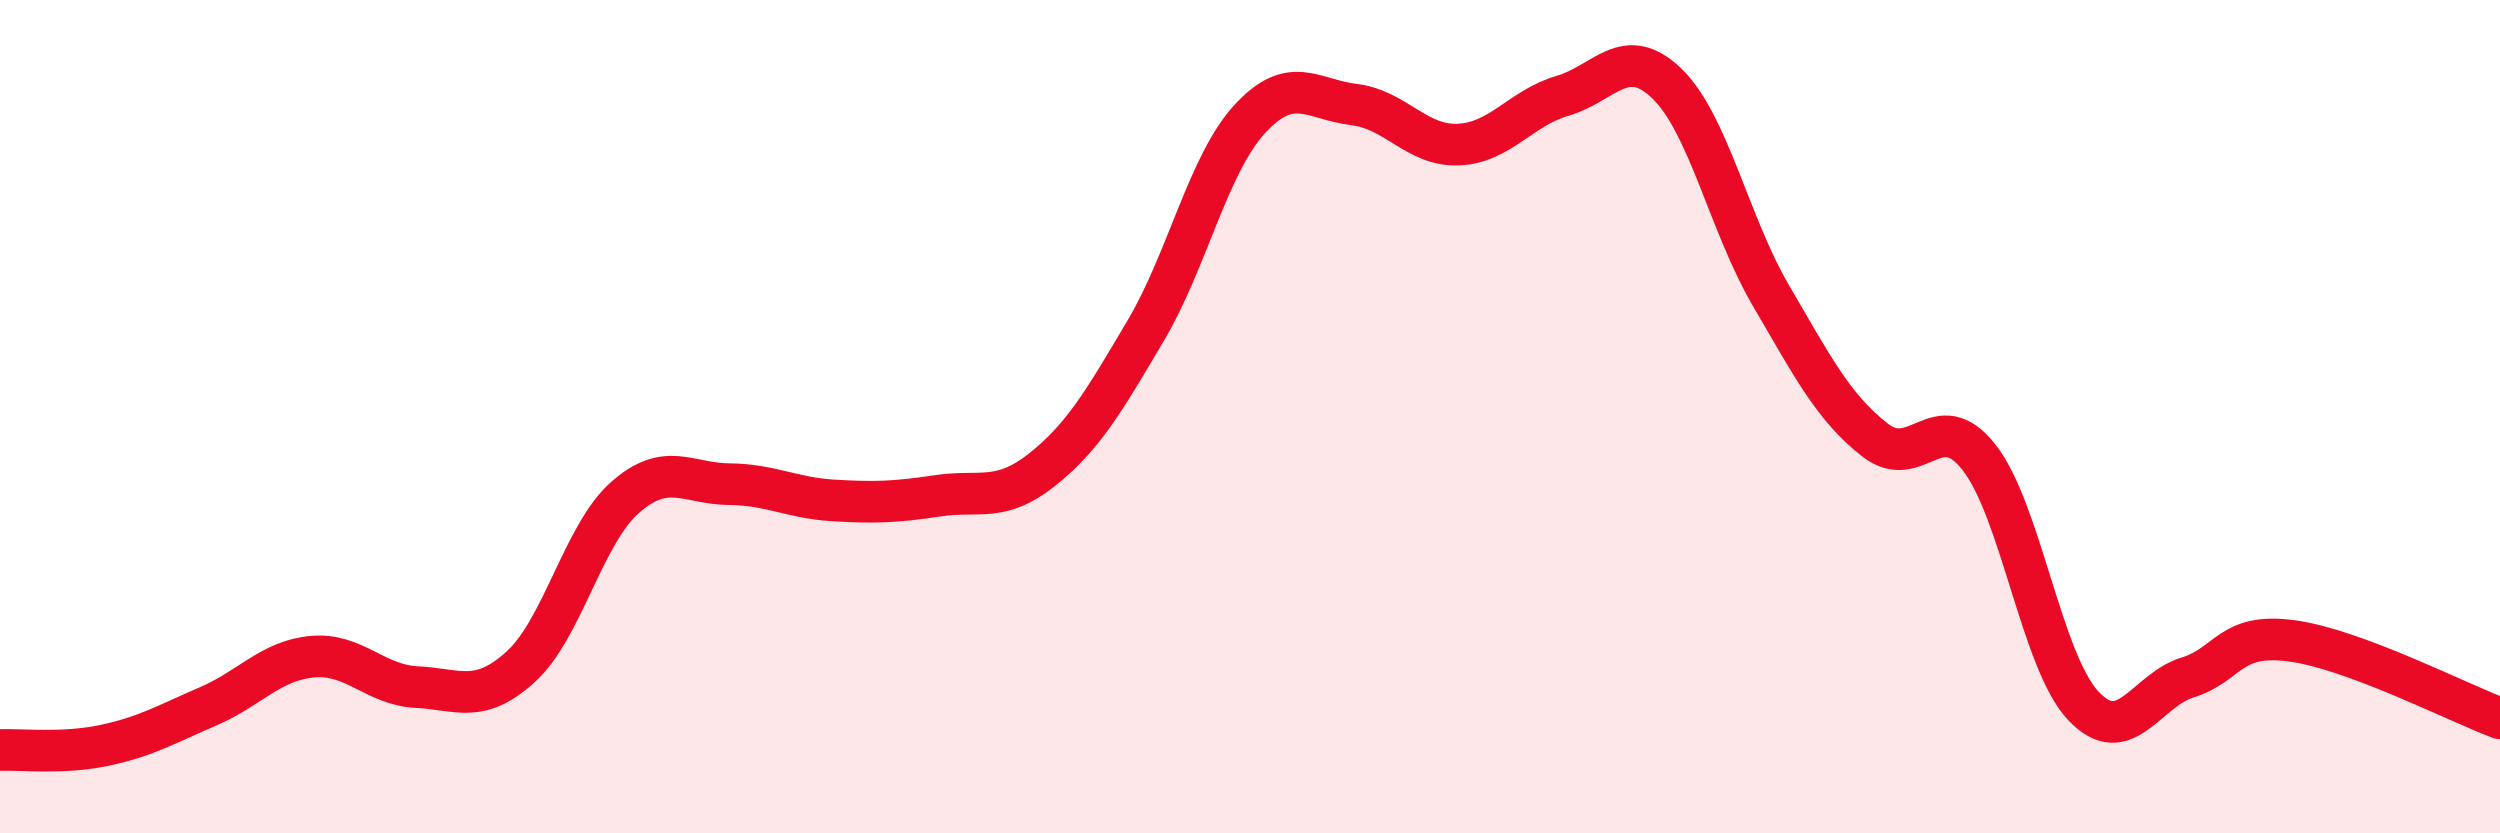 
    <svg width="60" height="20" viewBox="0 0 60 20" xmlns="http://www.w3.org/2000/svg">
      <path
        d="M 0,18 C 0.5,17.98 1.5,18.1 2.5,17.89 C 3.5,17.68 4,17.38 5,16.95 C 6,16.52 6.5,15.85 7.5,15.76 C 8.5,15.67 9,16.44 10,16.49 C 11,16.54 11.5,16.91 12.5,16 C 13.5,15.09 14,12.82 15,11.94 C 16,11.06 16.5,11.61 17.5,11.62 C 18.5,11.63 19,11.95 20,12.01 C 21,12.07 21.5,12.05 22.5,11.9 C 23.5,11.75 24,12.07 25,11.28 C 26,10.49 26.5,9.62 27.5,7.93 C 28.5,6.24 29,3.93 30,2.85 C 31,1.77 31.5,2.39 32.5,2.51 C 33.5,2.63 34,3.51 35,3.47 C 36,3.43 36.5,2.59 37.5,2.3 C 38.5,2.01 39,1.04 40,2 C 41,2.96 41.5,5.38 42.5,7.09 C 43.5,8.8 44,9.78 45,10.56 C 46,11.34 46.5,9.7 47.5,10.98 C 48.5,12.26 49,15.88 50,16.94 C 51,18 51.5,16.57 52.5,16.26 C 53.5,15.95 53.5,15.18 55,15.38 C 56.5,15.58 59,16.87 60,17.24L60 20L0 20Z"
        fill="#EB0A25"
        opacity="0.1"
        stroke-linecap="round"
        stroke-linejoin="round"
      />
      <path
        d="M 0,18 C 0.5,17.98 1.5,18.1 2.5,17.89 C 3.5,17.68 4,17.38 5,16.95 C 6,16.52 6.5,15.85 7.5,15.76 C 8.5,15.67 9,16.44 10,16.49 C 11,16.54 11.5,16.91 12.5,16 C 13.5,15.09 14,12.82 15,11.94 C 16,11.06 16.5,11.61 17.5,11.62 C 18.5,11.63 19,11.95 20,12.01 C 21,12.07 21.5,12.05 22.5,11.9 C 23.5,11.75 24,12.07 25,11.28 C 26,10.49 26.5,9.62 27.5,7.93 C 28.5,6.24 29,3.93 30,2.85 C 31,1.77 31.5,2.39 32.5,2.51 C 33.5,2.63 34,3.51 35,3.47 C 36,3.43 36.5,2.59 37.5,2.3 C 38.5,2.01 39,1.04 40,2 C 41,2.96 41.5,5.38 42.5,7.09 C 43.5,8.8 44,9.78 45,10.56 C 46,11.34 46.5,9.7 47.5,10.98 C 48.5,12.26 49,15.88 50,16.94 C 51,18 51.5,16.57 52.5,16.26 C 53.5,15.95 53.5,15.18 55,15.38 C 56.5,15.58 59,16.87 60,17.24"
        stroke="#EB0A25"
        stroke-width="1"
        fill="none"
        stroke-linecap="round"
        stroke-linejoin="round"
      />
    </svg>
  